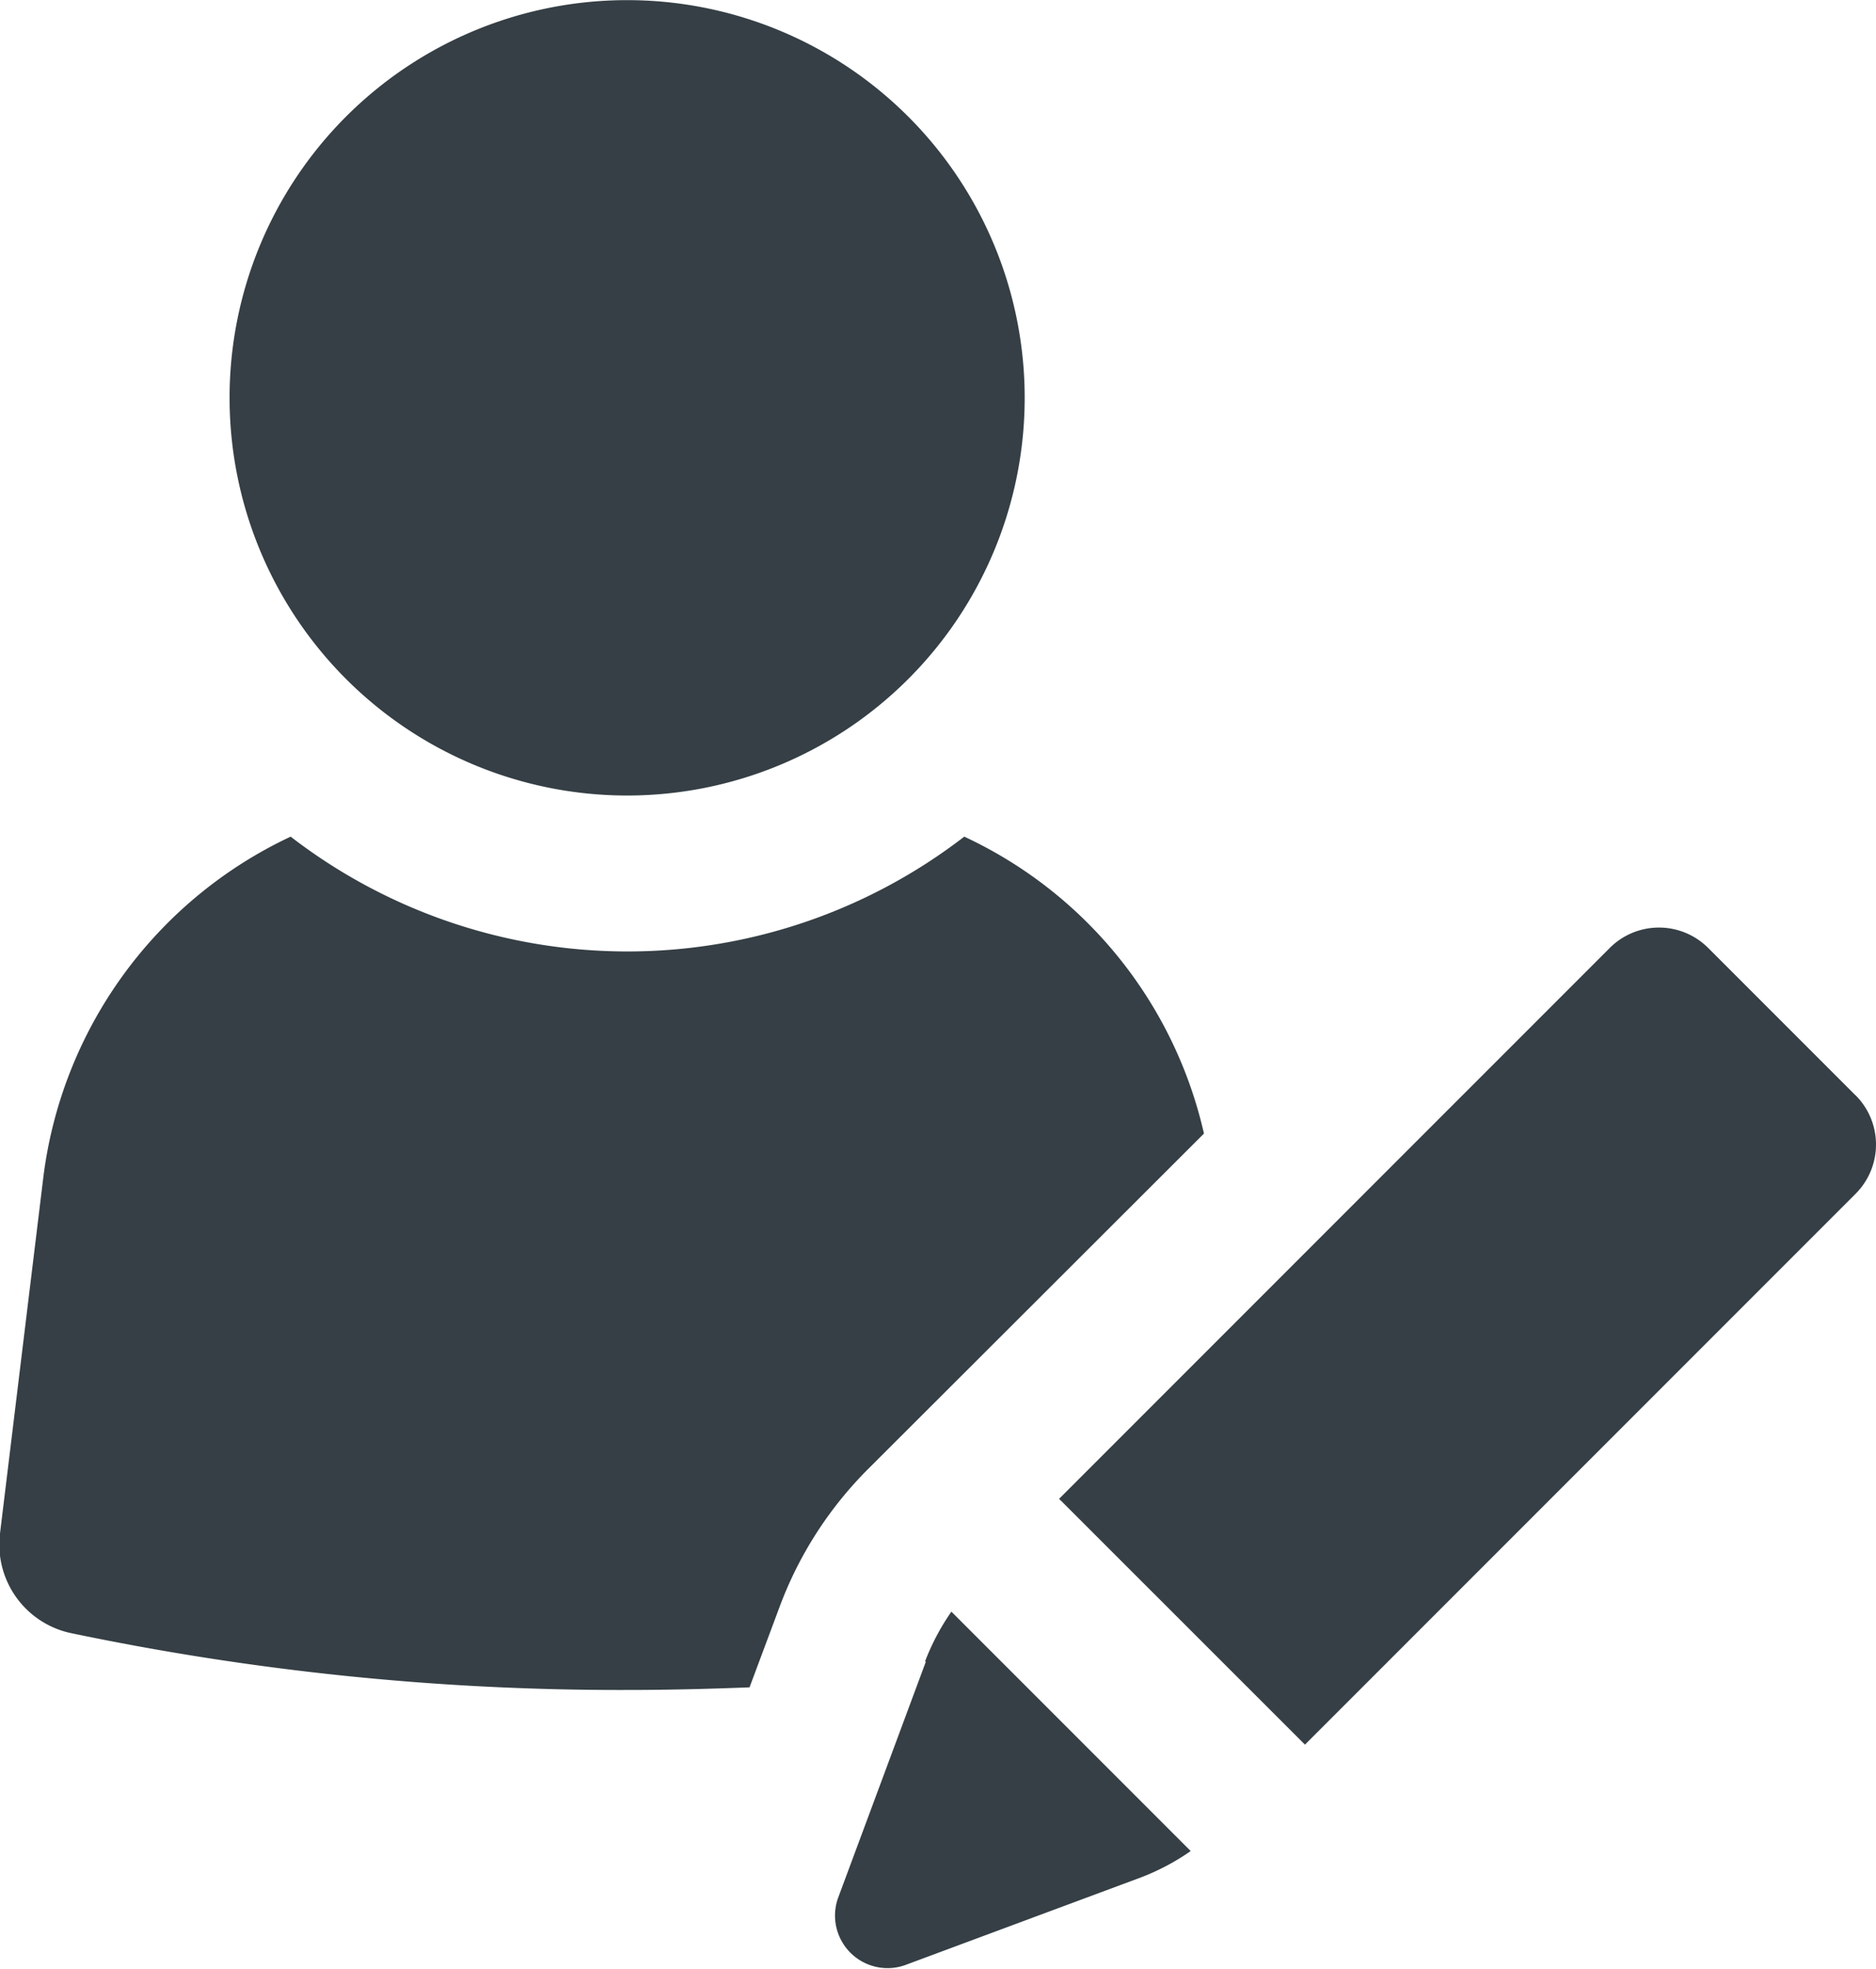 <svg id="Group_73798" data-name="Group 73798" xmlns="http://www.w3.org/2000/svg" xmlns:xlink="http://www.w3.org/1999/xlink" width="14.284" height="14.988" viewBox="0 0 14.284 14.988">
  <defs>
    <clipPath id="clip-path">
      <rect id="Rectangle_468" data-name="Rectangle 468" width="14.284" height="14.988" fill="none"/>
    </clipPath>
  </defs>
  <g id="Group_446" data-name="Group 446" clip-path="url(#clip-path)">
    <path id="Path_163" data-name="Path 163" d="M9.167,310.471a3.3,3.3,0,0,0-1.825-2.26,4.2,4.2,0,0,1-5.129,0,3.317,3.317,0,0,0-1.884,2.6L0,313.515a.689.689,0,0,0,.53.756,20.4,20.4,0,0,0,4.243.435c.313,0,.625-.008.934-.02l.226-.605a2.923,2.923,0,0,1,.681-1.061Z" transform="translate(0 -301.843)" fill="#353f45"/>
    <path id="Path_164" data-name="Path 164" d="M87.8,6.055a3.027,3.027,0,1,0-3.027-3.028A3.028,3.028,0,0,0,87.8,6.055" transform="translate(-83.025)" fill="#353f45"/>
    <path id="Path_165" data-name="Path 165" d="M308.286,594.361l-.669,1.8a.4.4,0,0,0,.509.509l1.8-.669a1.764,1.764,0,0,0,.377-.2l-1.822-1.822a1.763,1.763,0,0,0-.2.377" transform="translate(-301.237 -581.712)" fill="#353f45"/>
    <path id="Path_166" data-name="Path 166" d="M396.378,342.973l-1.122-1.122a.53.53,0,0,0-.749,0l-4.193,4.193,1.872,1.871,4.193-4.193a.53.53,0,0,0,0-.749" transform="translate(-382.25 -334.636)" fill="#353f45"/>
  </g>
</svg>
